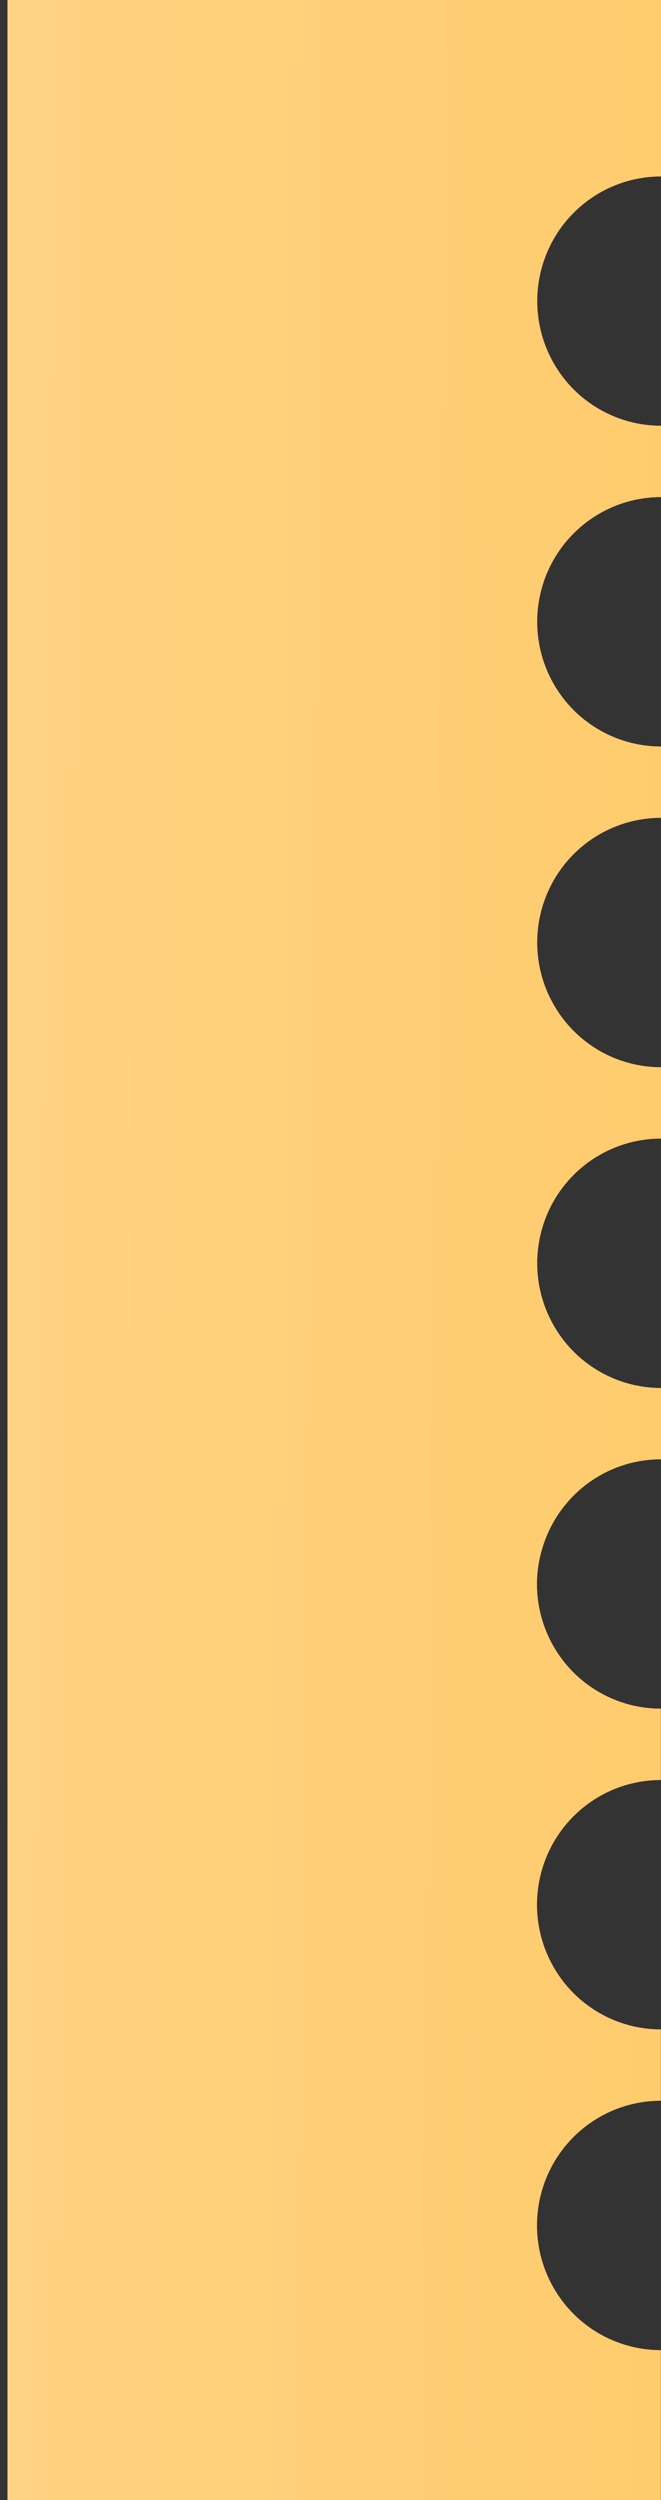 <?xml version="1.0" encoding="UTF-8"?> <svg xmlns="http://www.w3.org/2000/svg" width="45" height="170" viewBox="0 0 45 170" fill="none"><rect x="0" y="0" width="45" height="170" fill="#333333" stroke="none"/> <path fill-rule="evenodd" clip-rule="evenodd" d="M0.513 -2.66284e-05L45 -3.05176e-05L45 11.997C42.765 11.997 40.622 12.89 39.041 14.48C37.461 16.069 36.573 18.226 36.573 20.474C36.573 22.722 37.461 24.879 39.041 26.468C40.622 28.058 42.765 28.951 45 28.951L45 33.799C42.764 33.799 40.62 34.692 39.039 36.283C37.458 37.873 36.57 40.031 36.57 42.28C36.57 44.529 37.458 46.686 39.039 48.277C40.62 49.867 42.764 50.761 45 50.761L45 55.608C42.764 55.608 40.62 56.502 39.039 58.092C37.458 59.683 36.57 61.84 36.57 64.089C36.57 66.338 37.458 68.496 39.039 70.086C40.62 71.677 42.764 72.57 45 72.57L45 77.418C42.764 77.418 40.62 78.311 39.039 79.902C37.458 81.492 36.57 83.649 36.57 85.899C36.57 88.148 37.458 90.305 39.039 91.896C40.62 93.486 42.764 94.38 45 94.38L45 99.227C43.178 99.225 41.406 99.817 39.947 100.915C38.488 102.012 37.422 103.555 36.908 105.313C36.675 106.089 36.555 106.894 36.552 107.704C36.552 108.818 36.77 109.922 37.194 110.951C37.618 111.98 38.239 112.915 39.022 113.703C39.806 114.49 40.735 115.115 41.758 115.541C42.782 115.967 43.878 116.186 44.986 116.185L44.986 121.033C42.75 121.033 40.606 121.926 39.025 123.517C37.444 125.107 36.555 127.264 36.555 129.514C36.555 131.763 37.444 133.92 39.025 135.511C40.606 137.101 42.75 137.995 44.986 137.995L44.986 142.842C42.75 142.842 40.606 143.736 39.025 145.326C37.444 146.917 36.555 149.074 36.555 151.323C36.555 153.572 37.444 155.73 39.025 157.32C40.606 158.911 42.75 159.804 44.986 159.804L44.986 170L0.515 170L0.513 -2.66284e-05Z" fill="white"></path> <path fill-rule="evenodd" clip-rule="evenodd" d="M0.513 -2.66284e-05L45 -3.05176e-05L45 11.997C42.765 11.997 40.622 12.89 39.041 14.48C37.461 16.069 36.573 18.226 36.573 20.474C36.573 22.722 37.461 24.879 39.041 26.468C40.622 28.058 42.765 28.951 45 28.951L45 33.799C42.764 33.799 40.62 34.692 39.039 36.283C37.458 37.873 36.57 40.031 36.57 42.28C36.57 44.529 37.458 46.686 39.039 48.277C40.62 49.867 42.764 50.761 45 50.761L45 55.608C42.764 55.608 40.62 56.502 39.039 58.092C37.458 59.683 36.57 61.84 36.57 64.089C36.57 66.338 37.458 68.496 39.039 70.086C40.62 71.677 42.764 72.57 45 72.57L45 77.418C42.764 77.418 40.62 78.311 39.039 79.902C37.458 81.492 36.57 83.649 36.57 85.899C36.57 88.148 37.458 90.305 39.039 91.896C40.62 93.486 42.764 94.38 45 94.38L45 99.227C43.178 99.225 41.406 99.817 39.947 100.915C38.488 102.012 37.422 103.555 36.908 105.313C36.675 106.089 36.555 106.894 36.552 107.704C36.552 108.818 36.77 109.922 37.194 110.951C37.618 111.98 38.239 112.915 39.022 113.703C39.806 114.49 40.735 115.115 41.758 115.541C42.782 115.967 43.878 116.186 44.986 116.185L44.986 121.033C42.75 121.033 40.606 121.926 39.025 123.517C37.444 125.107 36.555 127.264 36.555 129.514C36.555 131.763 37.444 133.92 39.025 135.511C40.606 137.101 42.75 137.995 44.986 137.995L44.986 142.842C42.75 142.842 40.606 143.736 39.025 145.326C37.444 146.917 36.555 149.074 36.555 151.323C36.555 153.572 37.444 155.73 39.025 157.32C40.606 158.911 42.75 159.804 44.986 159.804L44.986 170L0.515 170L0.513 -2.66284e-05Z" fill="url(#paint0_linear_417_2476)"></path> <path fill-rule="evenodd" clip-rule="evenodd" d="M0.513 -2.66284e-05L45 -3.05176e-05L45 11.997C42.765 11.997 40.622 12.89 39.041 14.48C37.461 16.069 36.573 18.226 36.573 20.474C36.573 22.722 37.461 24.879 39.041 26.468C40.622 28.058 42.765 28.951 45 28.951L45 33.799C42.764 33.799 40.62 34.692 39.039 36.283C37.458 37.873 36.57 40.031 36.57 42.28C36.57 44.529 37.458 46.686 39.039 48.277C40.62 49.867 42.764 50.761 45 50.761L45 55.608C42.764 55.608 40.62 56.502 39.039 58.092C37.458 59.683 36.57 61.84 36.57 64.089C36.57 66.338 37.458 68.496 39.039 70.086C40.62 71.677 42.764 72.57 45 72.57L45 77.418C42.764 77.418 40.62 78.311 39.039 79.902C37.458 81.492 36.57 83.649 36.57 85.899C36.57 88.148 37.458 90.305 39.039 91.896C40.62 93.486 42.764 94.38 45 94.38L45 99.227C43.178 99.225 41.406 99.817 39.947 100.915C38.488 102.012 37.422 103.555 36.908 105.313C36.675 106.089 36.555 106.894 36.552 107.704C36.552 108.818 36.77 109.922 37.194 110.951C37.618 111.98 38.239 112.915 39.022 113.703C39.806 114.49 40.735 115.115 41.758 115.541C42.782 115.967 43.878 116.186 44.986 116.185L44.986 121.033C42.75 121.033 40.606 121.926 39.025 123.517C37.444 125.107 36.555 127.264 36.555 129.514C36.555 131.763 37.444 133.92 39.025 135.511C40.606 137.101 42.75 137.995 44.986 137.995L44.986 142.842C42.75 142.842 40.606 143.736 39.025 145.326C37.444 146.917 36.555 149.074 36.555 151.323C36.555 153.572 37.444 155.73 39.025 157.32C40.606 158.911 42.75 159.804 44.986 159.804L44.986 170L0.515 170L0.513 -2.66284e-05Z" fill="url(#paint1_linear_417_2476)"></path> <defs> <linearGradient id="paint0_linear_417_2476" x1="-98.638" y1="170" x2="-98.638" y2="-1.79603e-05" gradientUnits="userSpaceOnUse"> <stop stop-color="#FF4823"></stop> <stop offset="0.469" stop-color="#FF2C01"></stop> <stop offset="1" stop-color="#D92500"></stop> <stop offset="1" stop-color="#D92500"></stop> </linearGradient> <linearGradient id="paint1_linear_417_2476" x1="46.539" y1="103.929" x2="-269.189" y2="100.475" gradientUnits="userSpaceOnUse"> <stop stop-color="#FFCB6C"></stop> <stop offset="0.479" stop-color="#FFE5B6"></stop> <stop offset="1" stop-color="#FFCB6C"></stop> </linearGradient> </defs> </svg> 